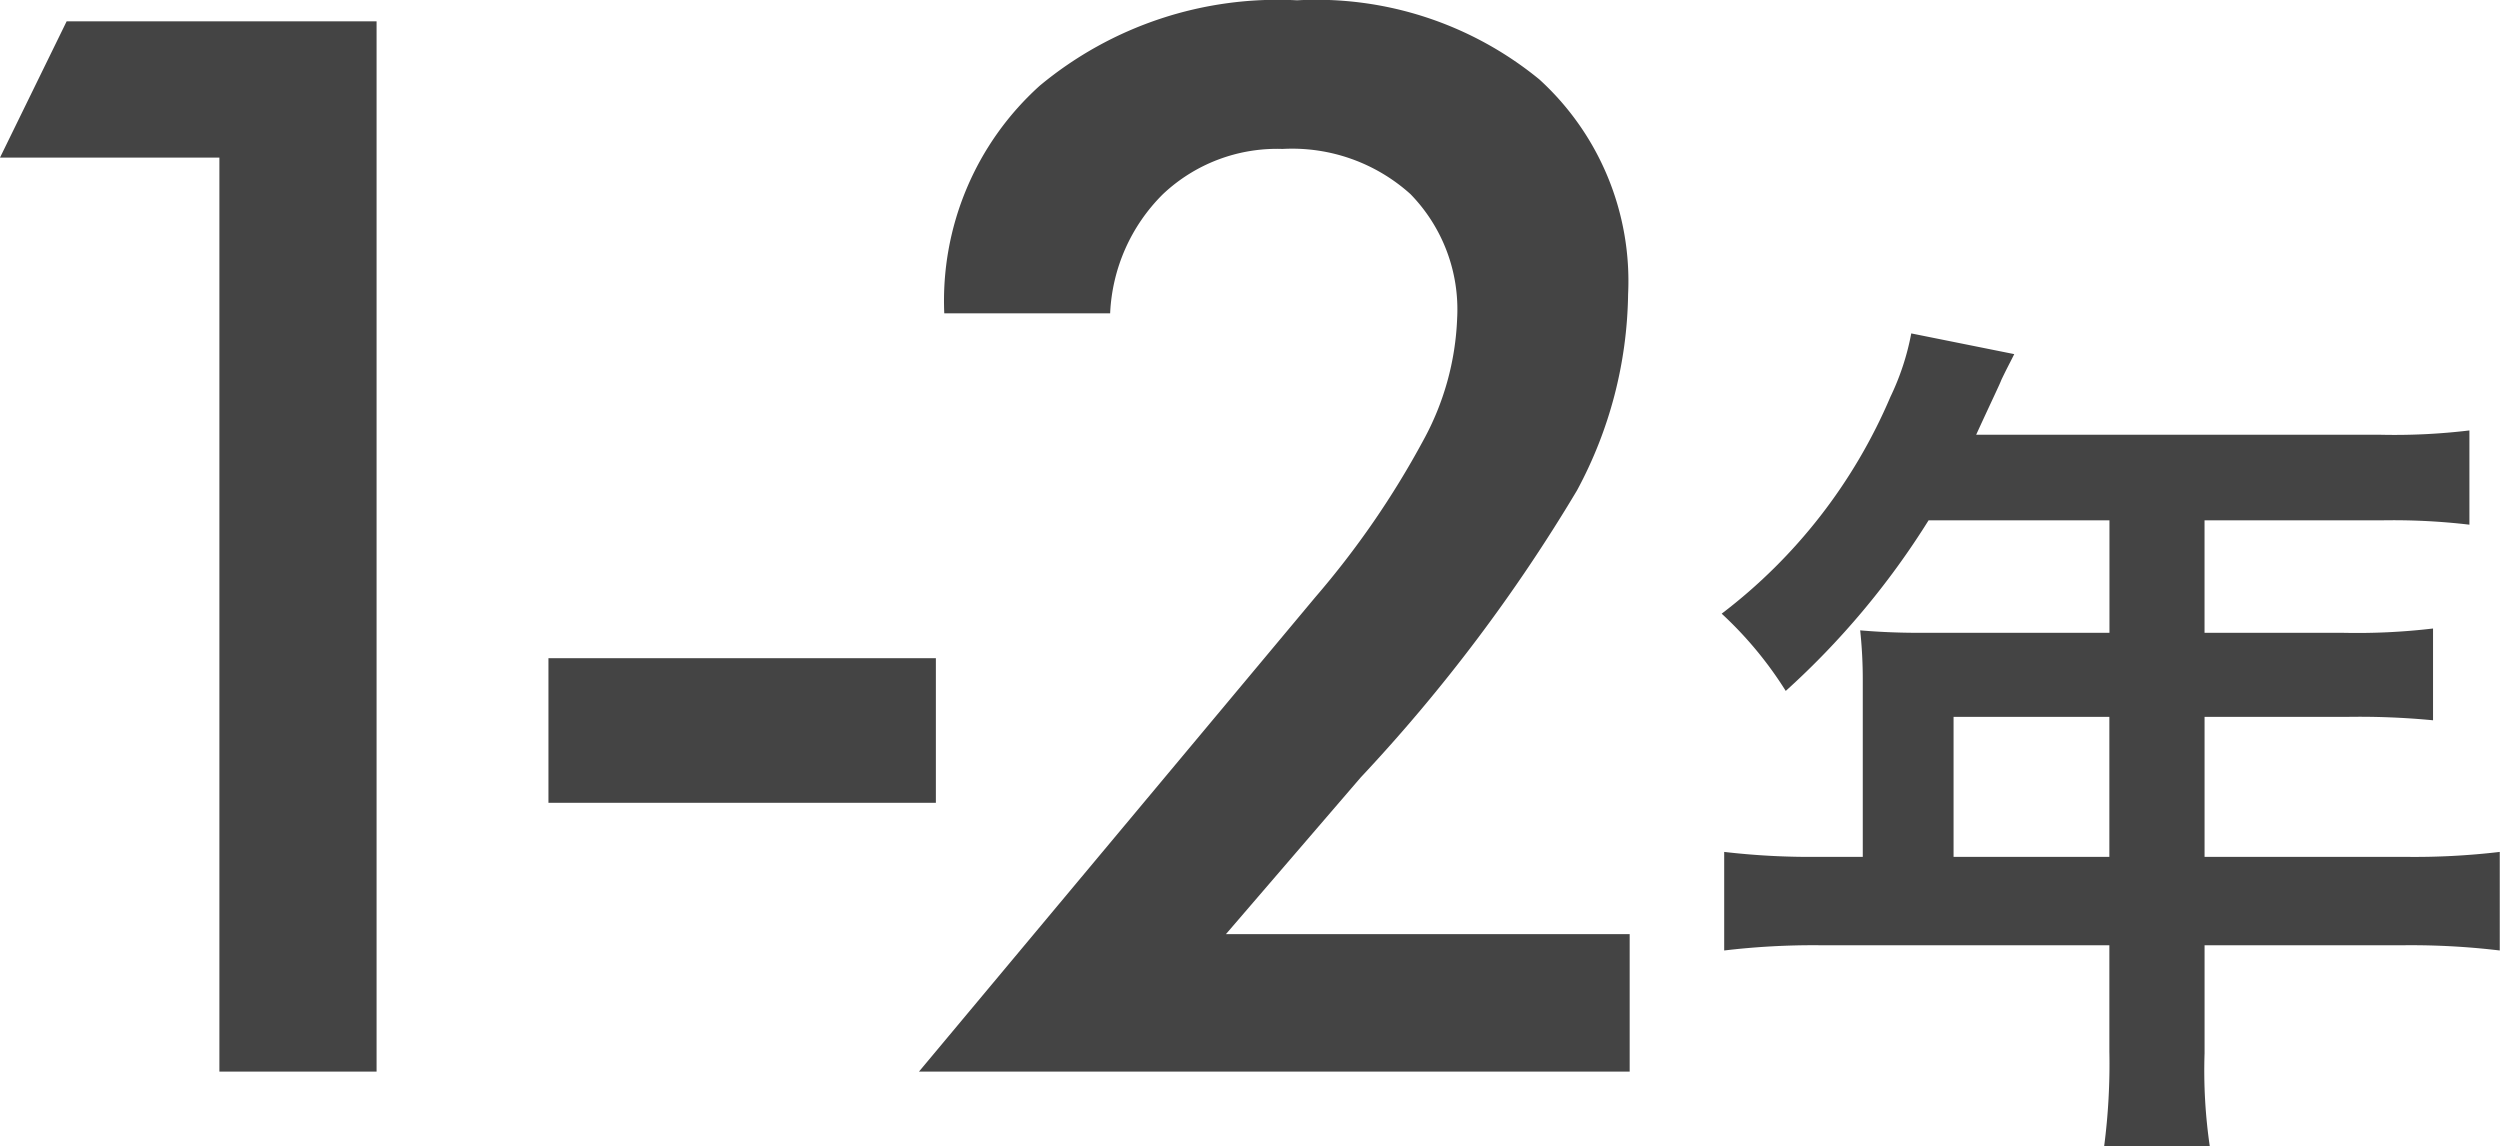 <svg xmlns="http://www.w3.org/2000/svg" width="80.906" height="37.1" viewBox="0 0 80.906 37.1">
<defs>
    <style>
      .cls-1 {
        fill: #444;
        fill-rule: evenodd;
      }
    </style>
  </defs>
  <path id="things-q9-text-02" class="cls-1" d="M799.5,9232.49V9198.5H789.47l-2.157,4.41h7.1v29.58H799.5Zm5.559-8.7H817.6v-4.68H805.062v4.68Zm21.929,4.25,4.361-5.07a54.012,54.012,0,0,0,7-9.29,13.728,13.728,0,0,0,1.653-6.34,8.831,8.831,0,0,0-2.872-6.96,11.391,11.391,0,0,0-7.841-2.56,12.044,12.044,0,0,0-8.323,2.76,9.364,9.364,0,0,0-3.094,7.37h5.368a5.79,5.79,0,0,1,1.712-3.86,5.377,5.377,0,0,1,3.868-1.46,5.719,5.719,0,0,1,4.137,1.46,5.344,5.344,0,0,1,1.513,4.02,8.9,8.9,0,0,1-1.1,3.96,28.429,28.429,0,0,1-3.493,5.07l-12.824,15.35h23v-4.45H826.991Zm20.606-2.5h-1.429a24.019,24.019,0,0,1-3.053-.16v3.19a24.45,24.45,0,0,1,3.053-.17h9.412v3.44a20.548,20.548,0,0,1-.168,3.06h3.417a16.951,16.951,0,0,1-.168-3v-3.5h6.5a24.118,24.118,0,0,1,3.053.17v-3.19a23.414,23.414,0,0,1-3.053.16h-6.5v-4.53h4.594a24.92,24.92,0,0,1,2.8.11v-2.97a20.881,20.881,0,0,1-2.885.14h-4.51v-3.64h5.714a20.957,20.957,0,0,1,2.858.14v-3.05a20.211,20.211,0,0,1-2.858.14H851.266c0.5-1.09.785-1.68,0.813-1.77,0.2-.42.252-0.5,0.42-0.84l-3.333-.67a8.219,8.219,0,0,1-.673,2.05,17.346,17.346,0,0,1-5.462,7.02,12.282,12.282,0,0,1,2.073,2.5,25.95,25.95,0,0,0,4.622-5.52h5.854v3.64h-6.106c-0.757,0-1.373-.03-1.961-0.08a15.131,15.131,0,0,1,.084,1.62v5.71Zm2.941,0v-4.53h5.042v4.53h-5.042Z" transform="translate(-787.313 -9197.81)"/>
</svg>
